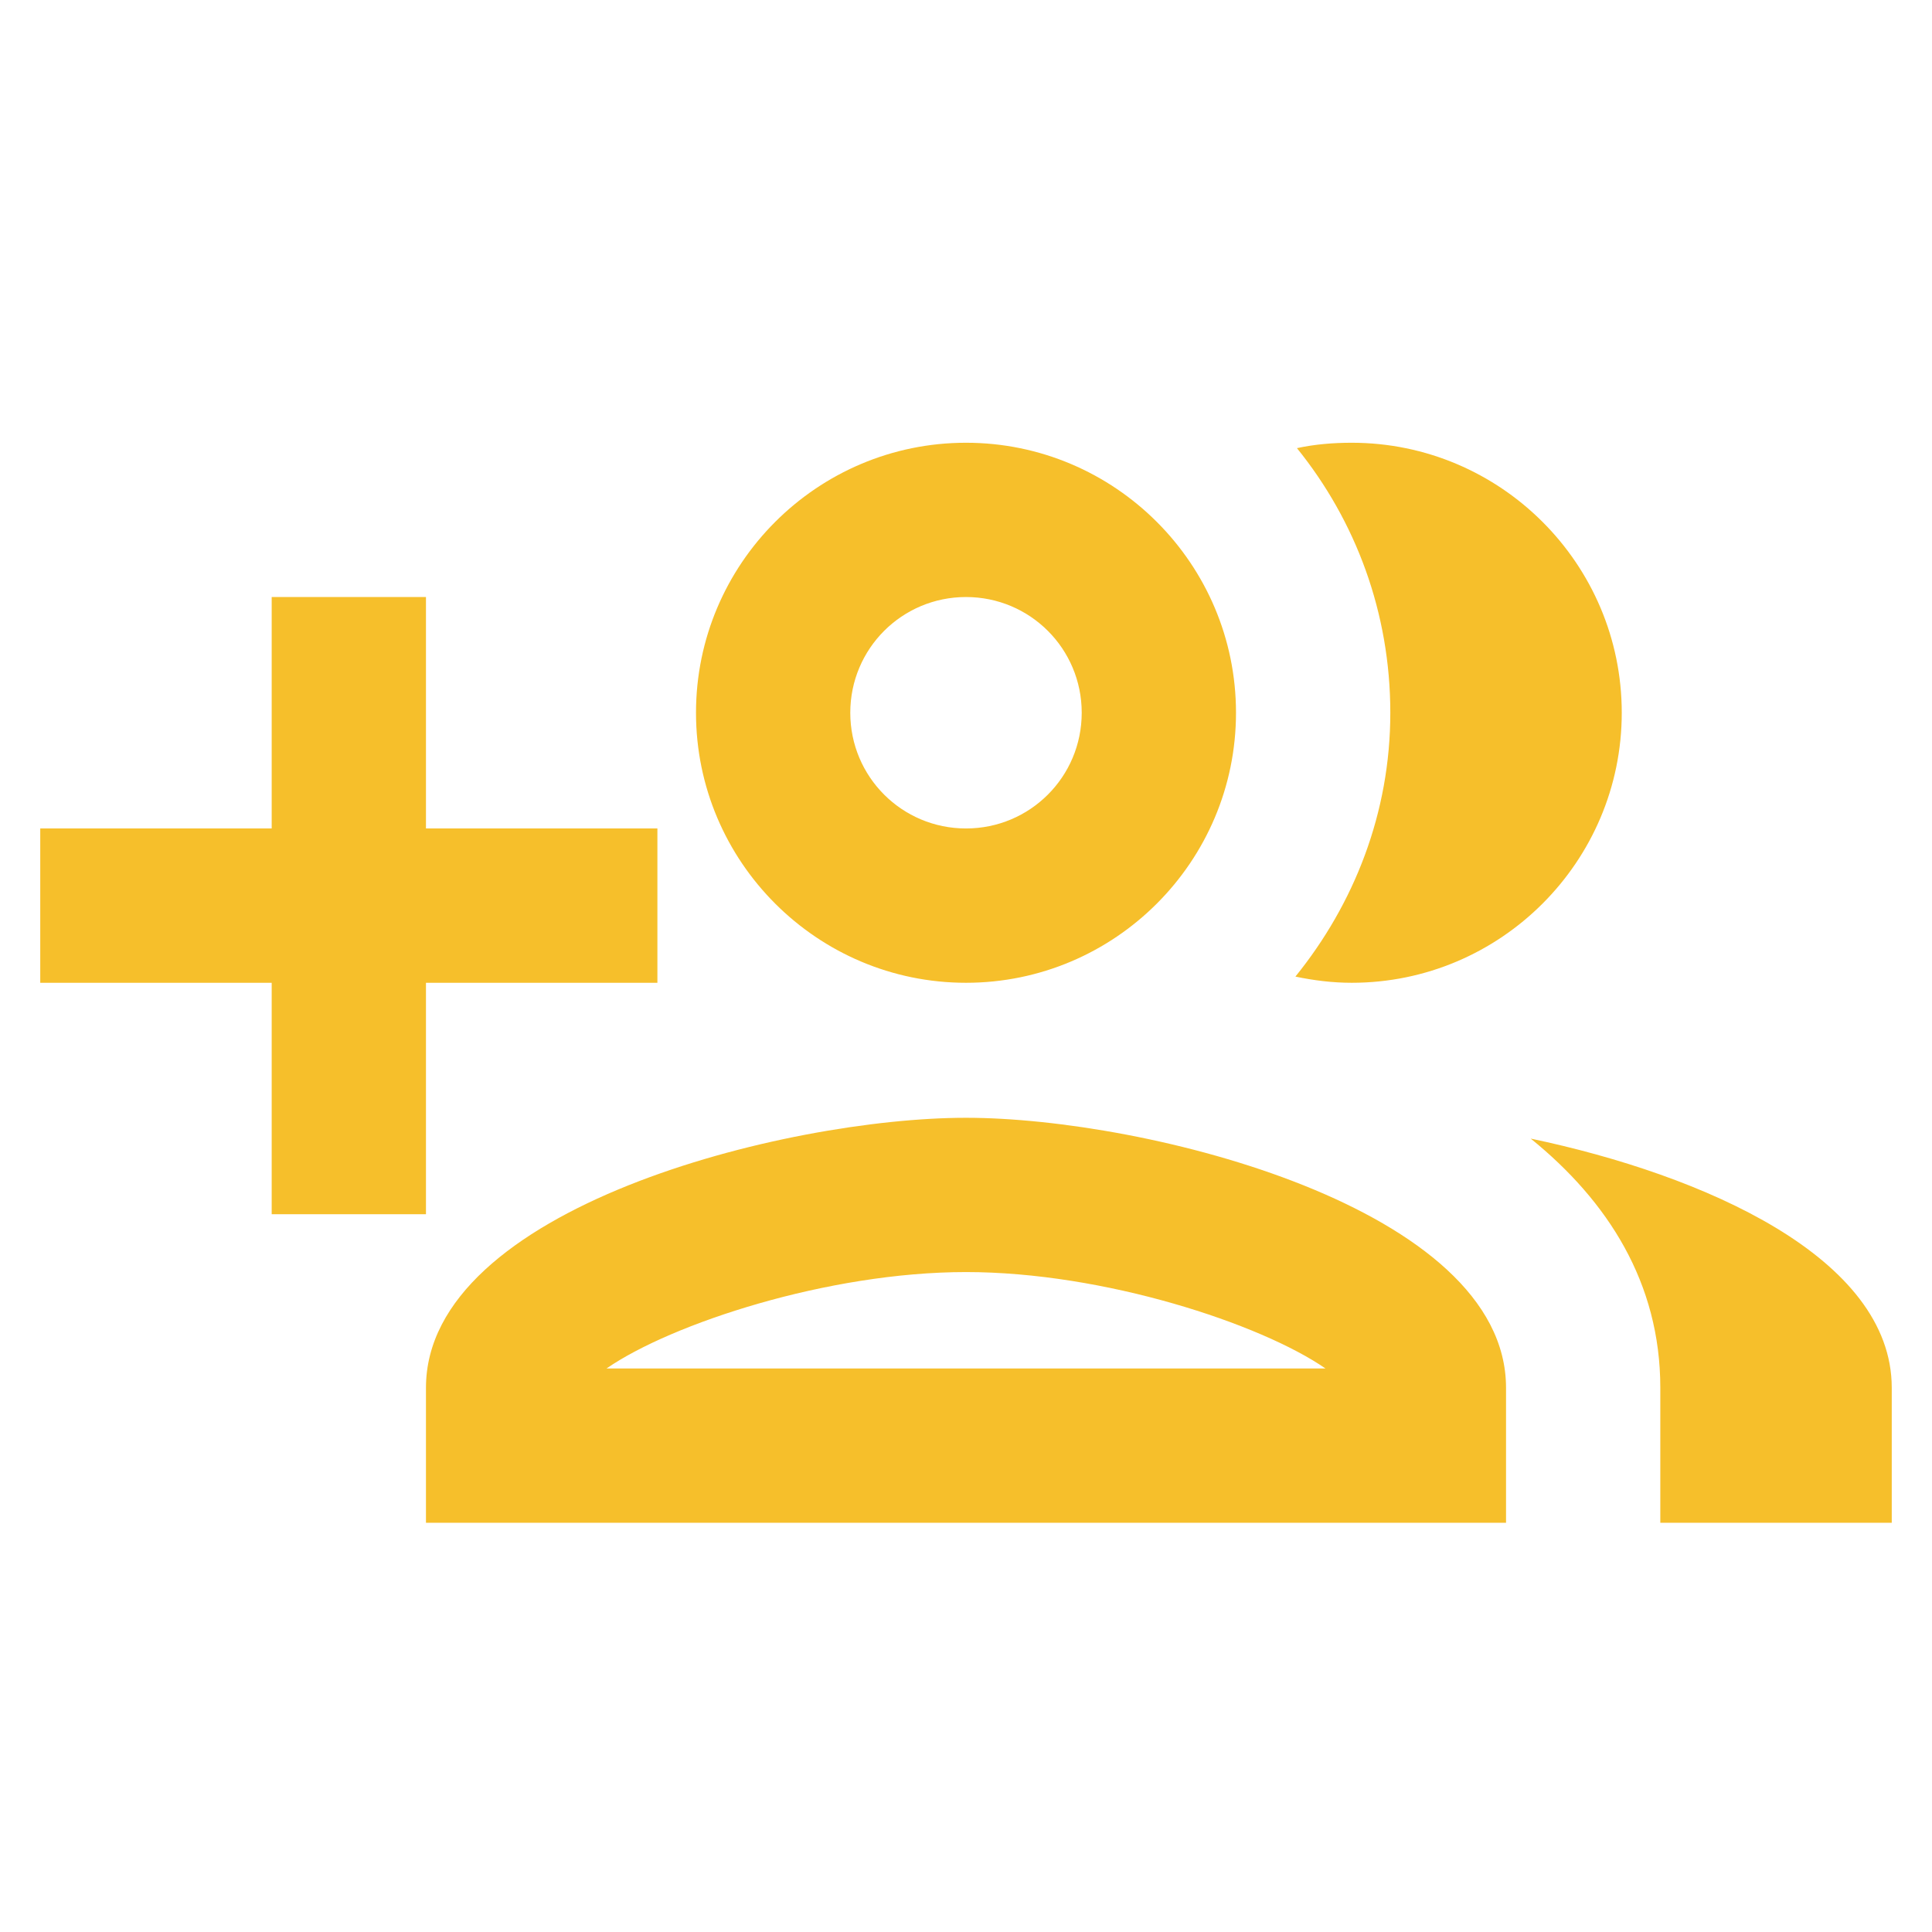 <svg width="48" height="48" viewBox="0 0 48 48" fill="none" xmlns="http://www.w3.org/2000/svg">
<path d="M10.583 30.167V24.417H16.333V20.583H10.583V14.833H6.75V20.583H1V24.417H6.75V30.167H10.583ZM24 27.771C19.515 27.771 10.583 30.013 10.583 34.479V37.833H37.417V34.479C37.417 30.013 28.485 27.771 24 27.771ZM15.068 34C16.678 32.888 20.569 31.604 24 31.604C27.431 31.604 31.322 32.888 32.932 34H15.068ZM24 24.417C27.699 24.417 30.708 21.407 30.708 17.708C30.708 14.009 27.699 11 24 11C20.301 11 17.292 14.009 17.292 17.708C17.292 21.407 20.301 24.417 24 24.417ZM24 14.833C25.591 14.833 26.875 16.117 26.875 17.708C26.875 19.299 25.591 20.583 24 20.583C22.409 20.583 21.125 19.299 21.125 17.708C21.125 16.117 22.409 14.833 24 14.833ZM33.583 24.417C37.282 24.417 40.292 21.407 40.292 17.708C40.292 14.009 37.282 11 33.583 11C33.123 11 32.663 11.038 32.222 11.134C33.679 12.936 34.542 15.217 34.542 17.708C34.542 20.2 33.641 22.462 32.184 24.263C32.644 24.359 33.104 24.417 33.583 24.417ZM38.03 28.288C39.947 29.841 41.25 31.872 41.25 34.479V37.833H47V34.479C47 31.24 42.323 29.189 38.03 28.288Z" fill="#F6BF2B"/>
</svg>
